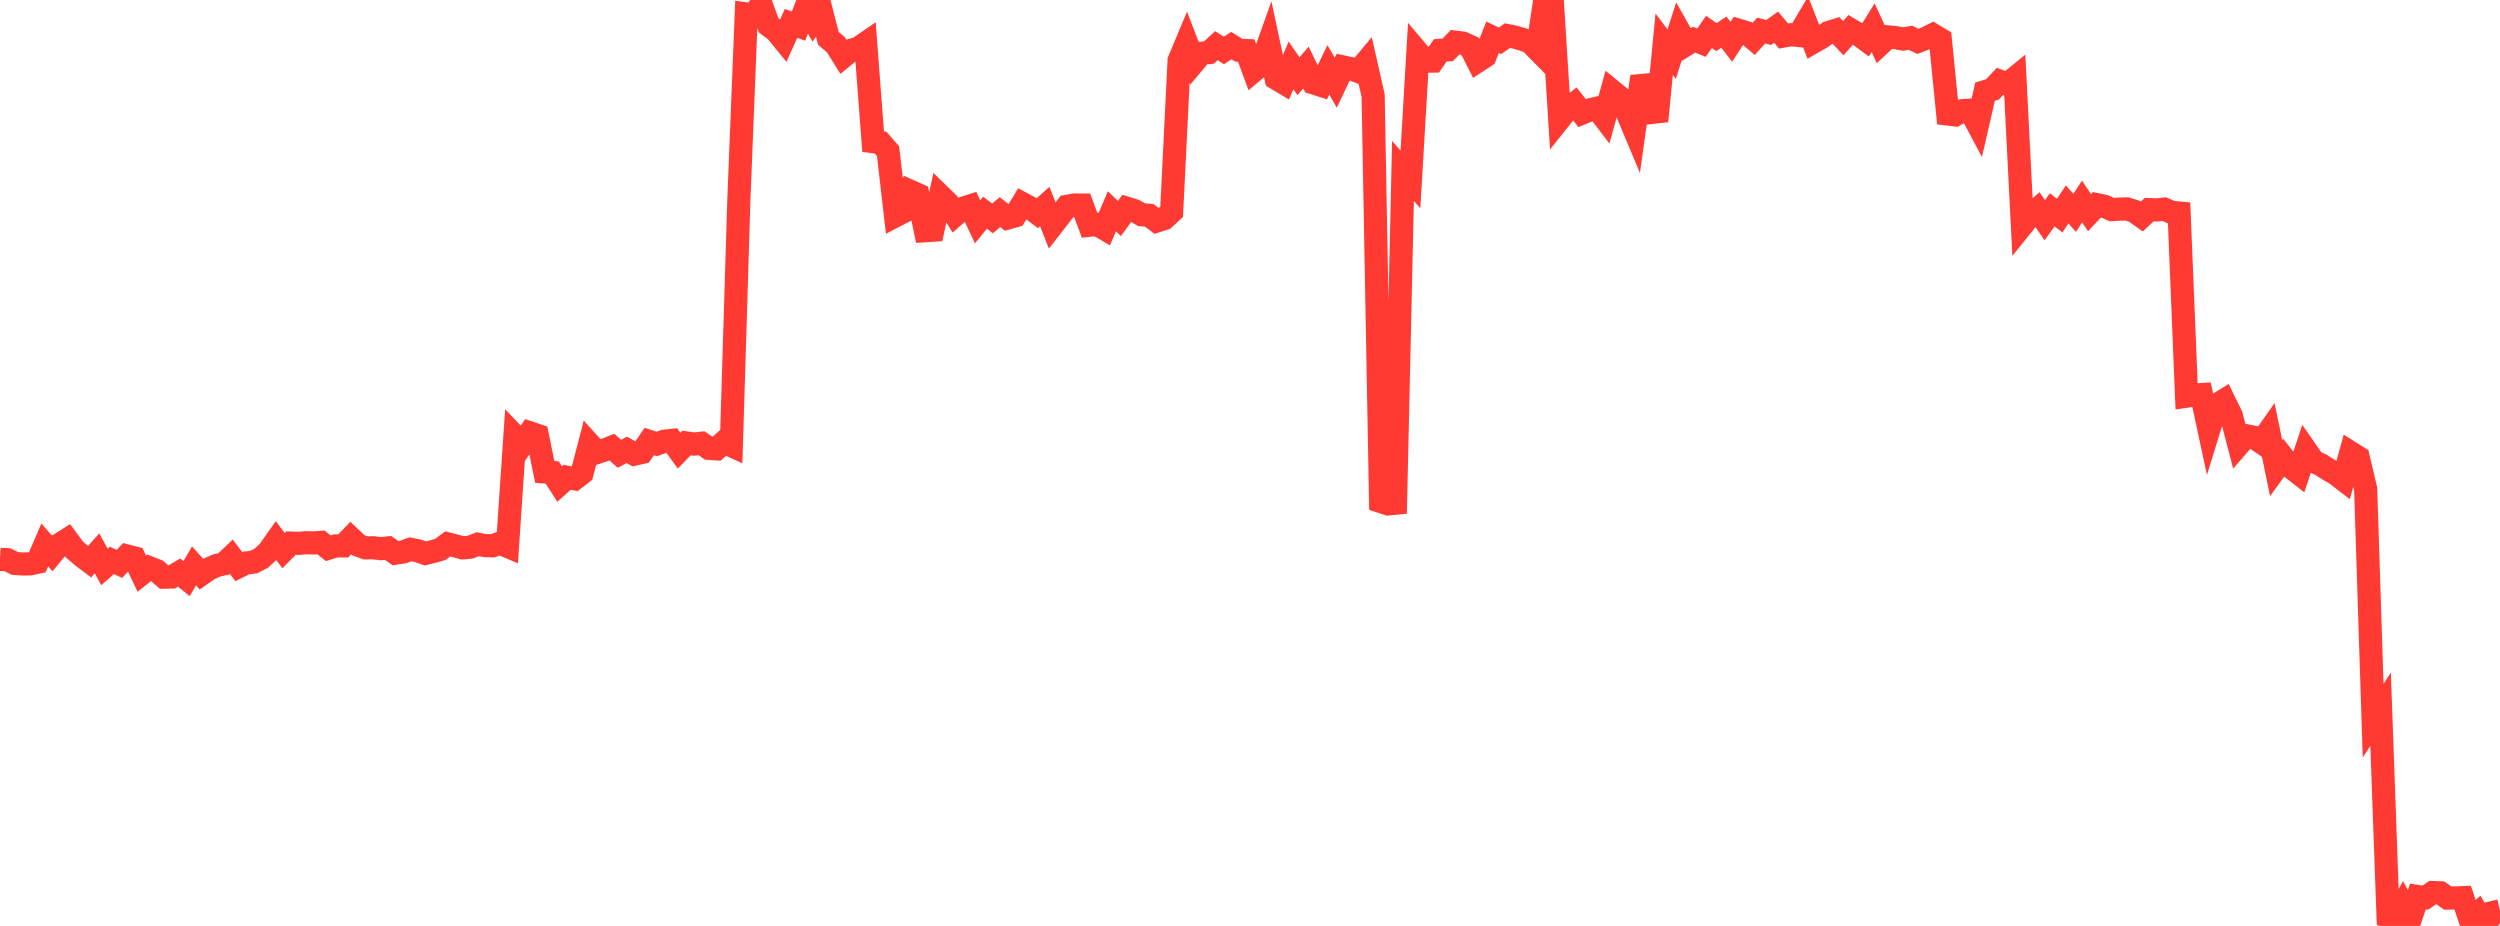 <?xml version="1.0" standalone="no"?>
<!DOCTYPE svg PUBLIC "-//W3C//DTD SVG 1.1//EN" "http://www.w3.org/Graphics/SVG/1.1/DTD/svg11.dtd">

<svg width="135" height="50" viewBox="0 0 135 50" preserveAspectRatio="none" 
  xmlns="http://www.w3.org/2000/svg"
  xmlns:xlink="http://www.w3.org/1999/xlink">


<polyline points="0.0, 30.206 0.403, 30.225 0.806, 30.426 1.209, 30.454 1.612, 30.451 2.015, 30.363 2.418, 29.426 2.821, 29.886 3.224, 29.398 3.627, 29.141 4.03, 29.682 4.433, 30.032 4.836, 30.335 5.239, 29.88 5.642, 30.616 6.045, 30.261 6.448, 30.451 6.851, 30.022 7.254, 30.126 7.657, 30.976 8.06, 30.655 8.463, 30.812 8.866, 31.167 9.269, 31.158 9.672, 30.918 10.075, 31.247 10.478, 30.558 10.881, 31.005 11.284, 30.723 11.687, 30.538 12.09, 30.45 12.493, 30.068 12.896, 30.595 13.299, 30.398 13.701, 30.351 14.104, 30.147 14.507, 29.773 14.91, 29.201 15.313, 29.733 15.716, 29.326 16.119, 29.343 16.522, 29.308 16.925, 29.318 17.328, 29.288 17.731, 29.604 18.134, 29.478 18.537, 29.477 18.94, 29.058 19.343, 29.441 19.746, 29.585 20.149, 29.578 20.552, 29.628 20.955, 29.588 21.358, 29.87 21.761, 29.81 22.164, 29.661 22.567, 29.741 22.97, 29.886 23.373, 29.785 23.776, 29.671 24.179, 29.372 24.582, 29.474 24.985, 29.586 25.388, 29.548 25.791, 29.388 26.194, 29.463 26.597, 29.474 27.0, 29.328 27.403, 29.5 27.806, 23.555 28.209, 23.976 28.612, 23.375 29.015, 23.51 29.418, 25.484 29.821, 25.514 30.224, 26.139 30.627, 25.773 31.03, 25.855 31.433, 25.544 31.836, 23.989 32.239, 24.435 32.642, 24.3 33.045, 24.146 33.448, 24.506 33.851, 24.292 34.254, 24.522 34.657, 24.433 35.06, 23.842 35.463, 23.975 35.866, 23.827 36.269, 23.782 36.672, 24.335 37.075, 23.921 37.478, 23.979 37.881, 23.935 38.284, 24.212 38.687, 24.239 39.09, 23.879 39.493, 24.061 39.896, 10.867 40.299, 0.751 40.701, 0.804 41.104, 0.248 41.507, 1.369 41.91, 1.668 42.313, 2.162 42.716, 1.264 43.119, 1.407 43.522, 0.388 43.925, 1.082 44.328, 0.497 44.731, 2.068 45.134, 2.412 45.537, 3.056 45.94, 2.723 46.343, 2.607 46.746, 2.33 47.149, 7.649 47.552, 7.702 47.955, 8.162 48.358, 11.651 48.761, 11.442 49.164, 10.334 49.567, 10.513 49.97, 12.458 50.373, 12.432 50.776, 10.572 51.179, 10.964 51.582, 11.605 51.985, 11.25 52.388, 11.123 52.791, 11.978 53.194, 11.486 53.597, 11.795 54.0, 11.454 54.403, 11.773 54.806, 11.659 55.209, 10.996 55.612, 11.212 56.015, 11.513 56.418, 11.153 56.821, 12.178 57.224, 11.663 57.627, 11.141 58.03, 11.069 58.433, 11.072 58.836, 12.162 59.239, 12.116 59.642, 12.353 60.045, 11.408 60.448, 11.799 60.851, 11.246 61.254, 11.37 61.657, 11.598 62.06, 11.627 62.463, 11.934 62.866, 11.805 63.269, 11.436 63.672, 3.267 64.075, 2.306 64.478, 3.355 64.881, 2.874 65.284, 2.838 65.687, 2.466 66.09, 2.723 66.493, 2.462 66.896, 2.713 67.299, 2.73 67.701, 3.825 68.104, 3.489 68.507, 2.354 68.91, 4.233 69.313, 4.473 69.716, 3.531 70.119, 4.117 70.522, 3.648 70.925, 4.475 71.328, 4.605 71.731, 3.77 72.134, 4.469 72.537, 3.618 72.94, 3.706 73.343, 3.857 73.746, 3.375 74.149, 5.161 74.552, 27.079 74.955, 27.211 75.358, 27.172 75.761, 9.23 76.164, 9.69 76.567, 2.829 76.97, 3.305 77.373, 3.299 77.776, 2.717 78.179, 2.693 78.582, 2.275 78.985, 2.325 79.388, 2.505 79.791, 3.301 80.194, 3.037 80.597, 2.014 81.0, 2.204 81.403, 1.923 81.806, 2.005 82.209, 2.122 82.612, 2.261 83.015, 2.668 83.418, 0.013 83.821, 0.0 84.224, 6.413 84.627, 5.907 85.03, 5.595 85.433, 6.107 85.836, 5.94 86.239, 5.843 86.642, 6.371 87.045, 4.909 87.448, 5.238 87.851, 6.04 88.254, 7.001 88.657, 4.133 89.06, 5.332 89.463, 6.539 89.866, 2.389 90.269, 2.924 90.672, 1.679 91.075, 2.395 91.478, 2.141 91.881, 2.304 92.284, 1.724 92.687, 2.005 93.09, 1.737 93.493, 2.257 93.896, 1.639 94.299, 1.762 94.701, 2.101 95.104, 1.652 95.507, 1.754 95.91, 1.468 96.313, 1.947 96.716, 1.875 97.119, 1.915 97.522, 1.233 97.925, 2.271 98.328, 2.04 98.731, 1.759 99.134, 1.634 99.537, 2.062 99.94, 1.611 100.343, 1.851 100.746, 2.147 101.149, 1.497 101.552, 2.368 101.955, 1.993 102.358, 2.03 102.761, 2.108 103.164, 2.039 103.567, 2.235 103.97, 2.081 104.373, 1.879 104.776, 2.12 105.179, 6.157 105.582, 6.204 105.985, 5.975 106.388, 5.948 106.791, 6.707 107.194, 4.948 107.597, 4.826 108.0, 4.393 108.403, 4.544 108.806, 4.215 109.209, 12.149 109.612, 11.648 110.015, 11.304 110.418, 11.891 110.821, 11.329 111.224, 11.646 111.627, 11.037 112.03, 11.495 112.433, 10.884 112.836, 11.486 113.239, 11.054 113.642, 11.14 114.045, 11.32 114.448, 11.292 114.851, 11.281 115.254, 11.407 115.657, 11.695 116.06, 11.319 116.463, 11.339 116.866, 11.292 117.269, 11.467 117.672, 11.504 118.075, 21.392 118.478, 21.332 118.881, 21.307 119.284, 23.179 119.687, 21.875 120.09, 21.627 120.493, 22.45 120.896, 23.998 121.299, 23.53 121.701, 23.609 122.104, 23.883 122.507, 23.309 122.91, 25.28 123.313, 24.726 123.716, 25.234 124.119, 25.548 124.522, 24.326 124.925, 24.908 125.328, 25.098 125.731, 25.355 126.134, 25.587 126.537, 25.897 126.94, 24.446 127.343, 24.699 127.746, 26.402 128.149, 38.912 128.552, 38.3 128.955, 49.481 129.358, 49.603 129.761, 48.874 130.164, 49.606 130.567, 48.413 130.97, 48.472 131.373, 48.197 131.776, 48.212 132.179, 48.497 132.582, 48.487 132.985, 48.473 133.388, 49.678 133.791, 49.328 134.194, 50.0 134.597, 49.28 135.0, 49.188" fill="none" stroke="#ff3a33" stroke-width="1.25"/>

</svg>